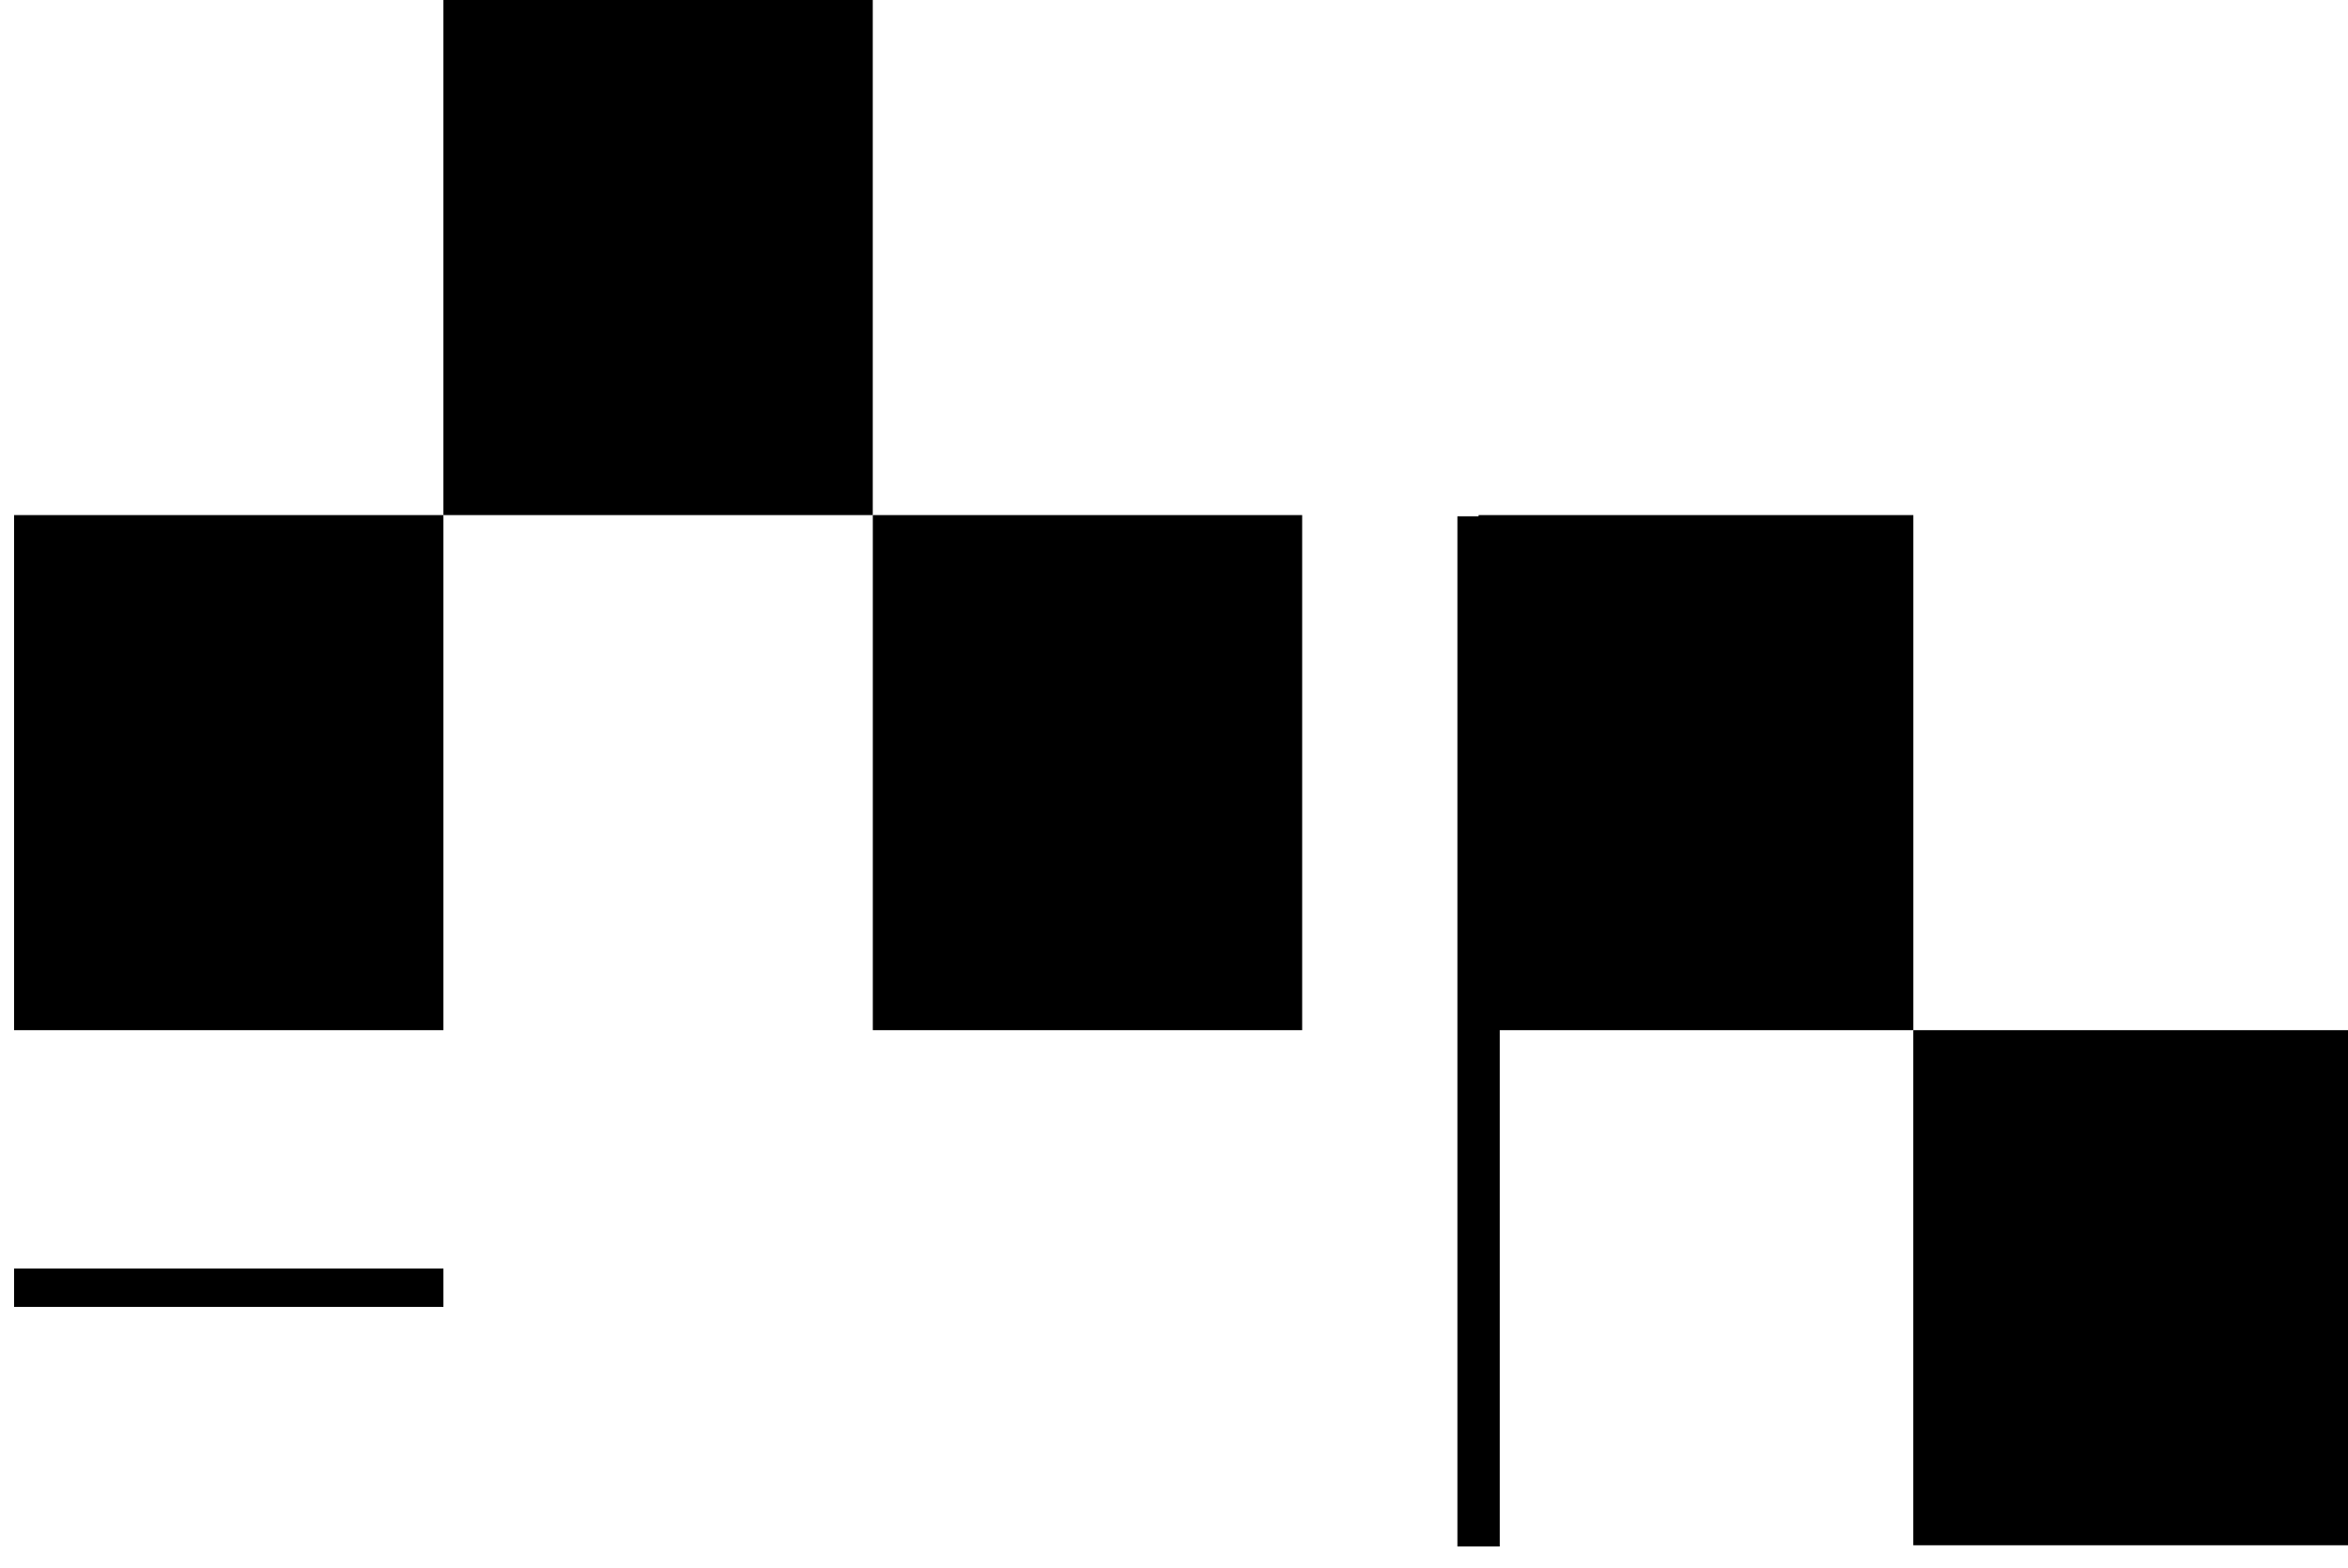 <?xml version="1.0" encoding="UTF-8" standalone="no"?>
<!-- Created with Inkscape (http://www.inkscape.org/) -->
<svg
   xmlns:dc="http://purl.org/dc/elements/1.1/"
   xmlns:cc="http://creativecommons.org/ns#"
   xmlns:rdf="http://www.w3.org/1999/02/22-rdf-syntax-ns#"
   xmlns:svg="http://www.w3.org/2000/svg"
   xmlns="http://www.w3.org/2000/svg"
   xmlns:sodipodi="http://sodipodi.sourceforge.net/DTD/sodipodi-0.dtd"
   xmlns:inkscape="http://www.inkscape.org/namespaces/inkscape"
   width="45.571"
   height="30.434"
   id="svg2"
   sodipodi:version="0.32"
   inkscape:version="0.46"
   sodipodi:docname="Torculus-pressus.svg"
   version="1.0"
   inkscape:output_extension="org.inkscape.output.svg.inkscape">
  <defs
     id="defs4">
    <inkscape:perspective
       sodipodi:type="inkscape:persp3d"
       inkscape:vp_x="0 : 526.18109 : 1"
       inkscape:vp_y="0 : 1000 : 0"
       inkscape:vp_z="744.09448 : 526.18109 : 1"
       inkscape:persp3d-origin="372.04724 : 350.78739 : 1"
       id="perspective10" />
  </defs>
  <sodipodi:namedview
     id="base"
     pagecolor="#ffffff"
     bordercolor="#666666"
     borderopacity="1.0"
     inkscape:pageopacity="0.0"
     inkscape:pageshadow="2"
     inkscape:zoom="11.2"
     inkscape:cx="17.609377"
     inkscape:cy="9.0318707"
     inkscape:document-units="px"
     inkscape:current-layer="layer1"
     showgrid="true"
     inkscape:window-width="838"
     inkscape:window-height="778"
     inkscape:window-x="0"
     inkscape:window-y="27"
     gridtolerance="10000"
     showborder="true"
     borderlayer="false"
     showguides="false">
    <inkscape:grid
       type="xygrid"
       id="grid3159"
       visible="false"
       enabled="true"
       dotted="true"
       spacingx="5px"
       spacingy="5px" />
  </sodipodi:namedview>
  <g
     inkscape:label="Calque 1"
     inkscape:groupmode="layer"
     id="layer1"
     transform="translate(9.432,-16.109)">
    <path
       style="fill:none;fill-rule:evenodd;stroke:#000000;stroke-width:0.822px;stroke-linecap:butt;stroke-linejoin:miter;stroke-opacity:1"
       d="M 19.265,26.132 C 19.265,46.132 19.265,46.132 19.265,46.132"
       id="path3197"
       sodipodi:nodetypes="cc" />
    <rect
       style="fill:#000000;fill-opacity:1;stroke:none;stroke-width:0;stroke-miterlimit:4;stroke-dasharray:none;stroke-opacity:1"
       id="rect2432"
       width="8.438"
       height="10"
       x="19.265"
       y="26.109" />
    <rect
       style="fill:#000000;fill-opacity:1;stroke:none;stroke-width:0;stroke-miterlimit:4;stroke-dasharray:none;stroke-opacity:1"
       id="rect2434"
       width="8.438"
       height="10"
       x="27.702"
       y="36.109" />
    <path
       style="fill:#000000;fill-rule:evenodd;stroke:#000000;stroke-width:0.745;stroke-linecap:butt;stroke-linejoin:miter;stroke-opacity:1;fill-opacity:1;stroke-miterlimit:4;stroke-dasharray:none"
       d="M -0.826,41.109 C -0.826,41.109 -9.159,41.109 -9.159,41.109"
       id="path2442"
       sodipodi:nodetypes="cc" />
    <rect
       style="fill:#000000;fill-opacity:1;stroke:none;stroke-width:0;stroke-miterlimit:4;stroke-dasharray:none;stroke-opacity:1"
       id="rect2428"
       width="8.333"
       height="10"
       x="7.508"
       y="26.109" />
    <rect
       style="fill:#000000;fill-opacity:1;stroke:none;stroke-width:0;stroke-miterlimit:4;stroke-dasharray:none;stroke-opacity:1"
       id="rect2505"
       width="8.333"
       height="10"
       x="-0.826"
       y="16.109" />
    <rect
       style="fill:#000000;fill-opacity:1;stroke:none;stroke-width:0;stroke-miterlimit:4;stroke-dasharray:none;stroke-opacity:1"
       id="rect2507"
       width="8.333"
       height="10"
       x="-9.159"
       y="26.109" />
  </g>
</svg>
